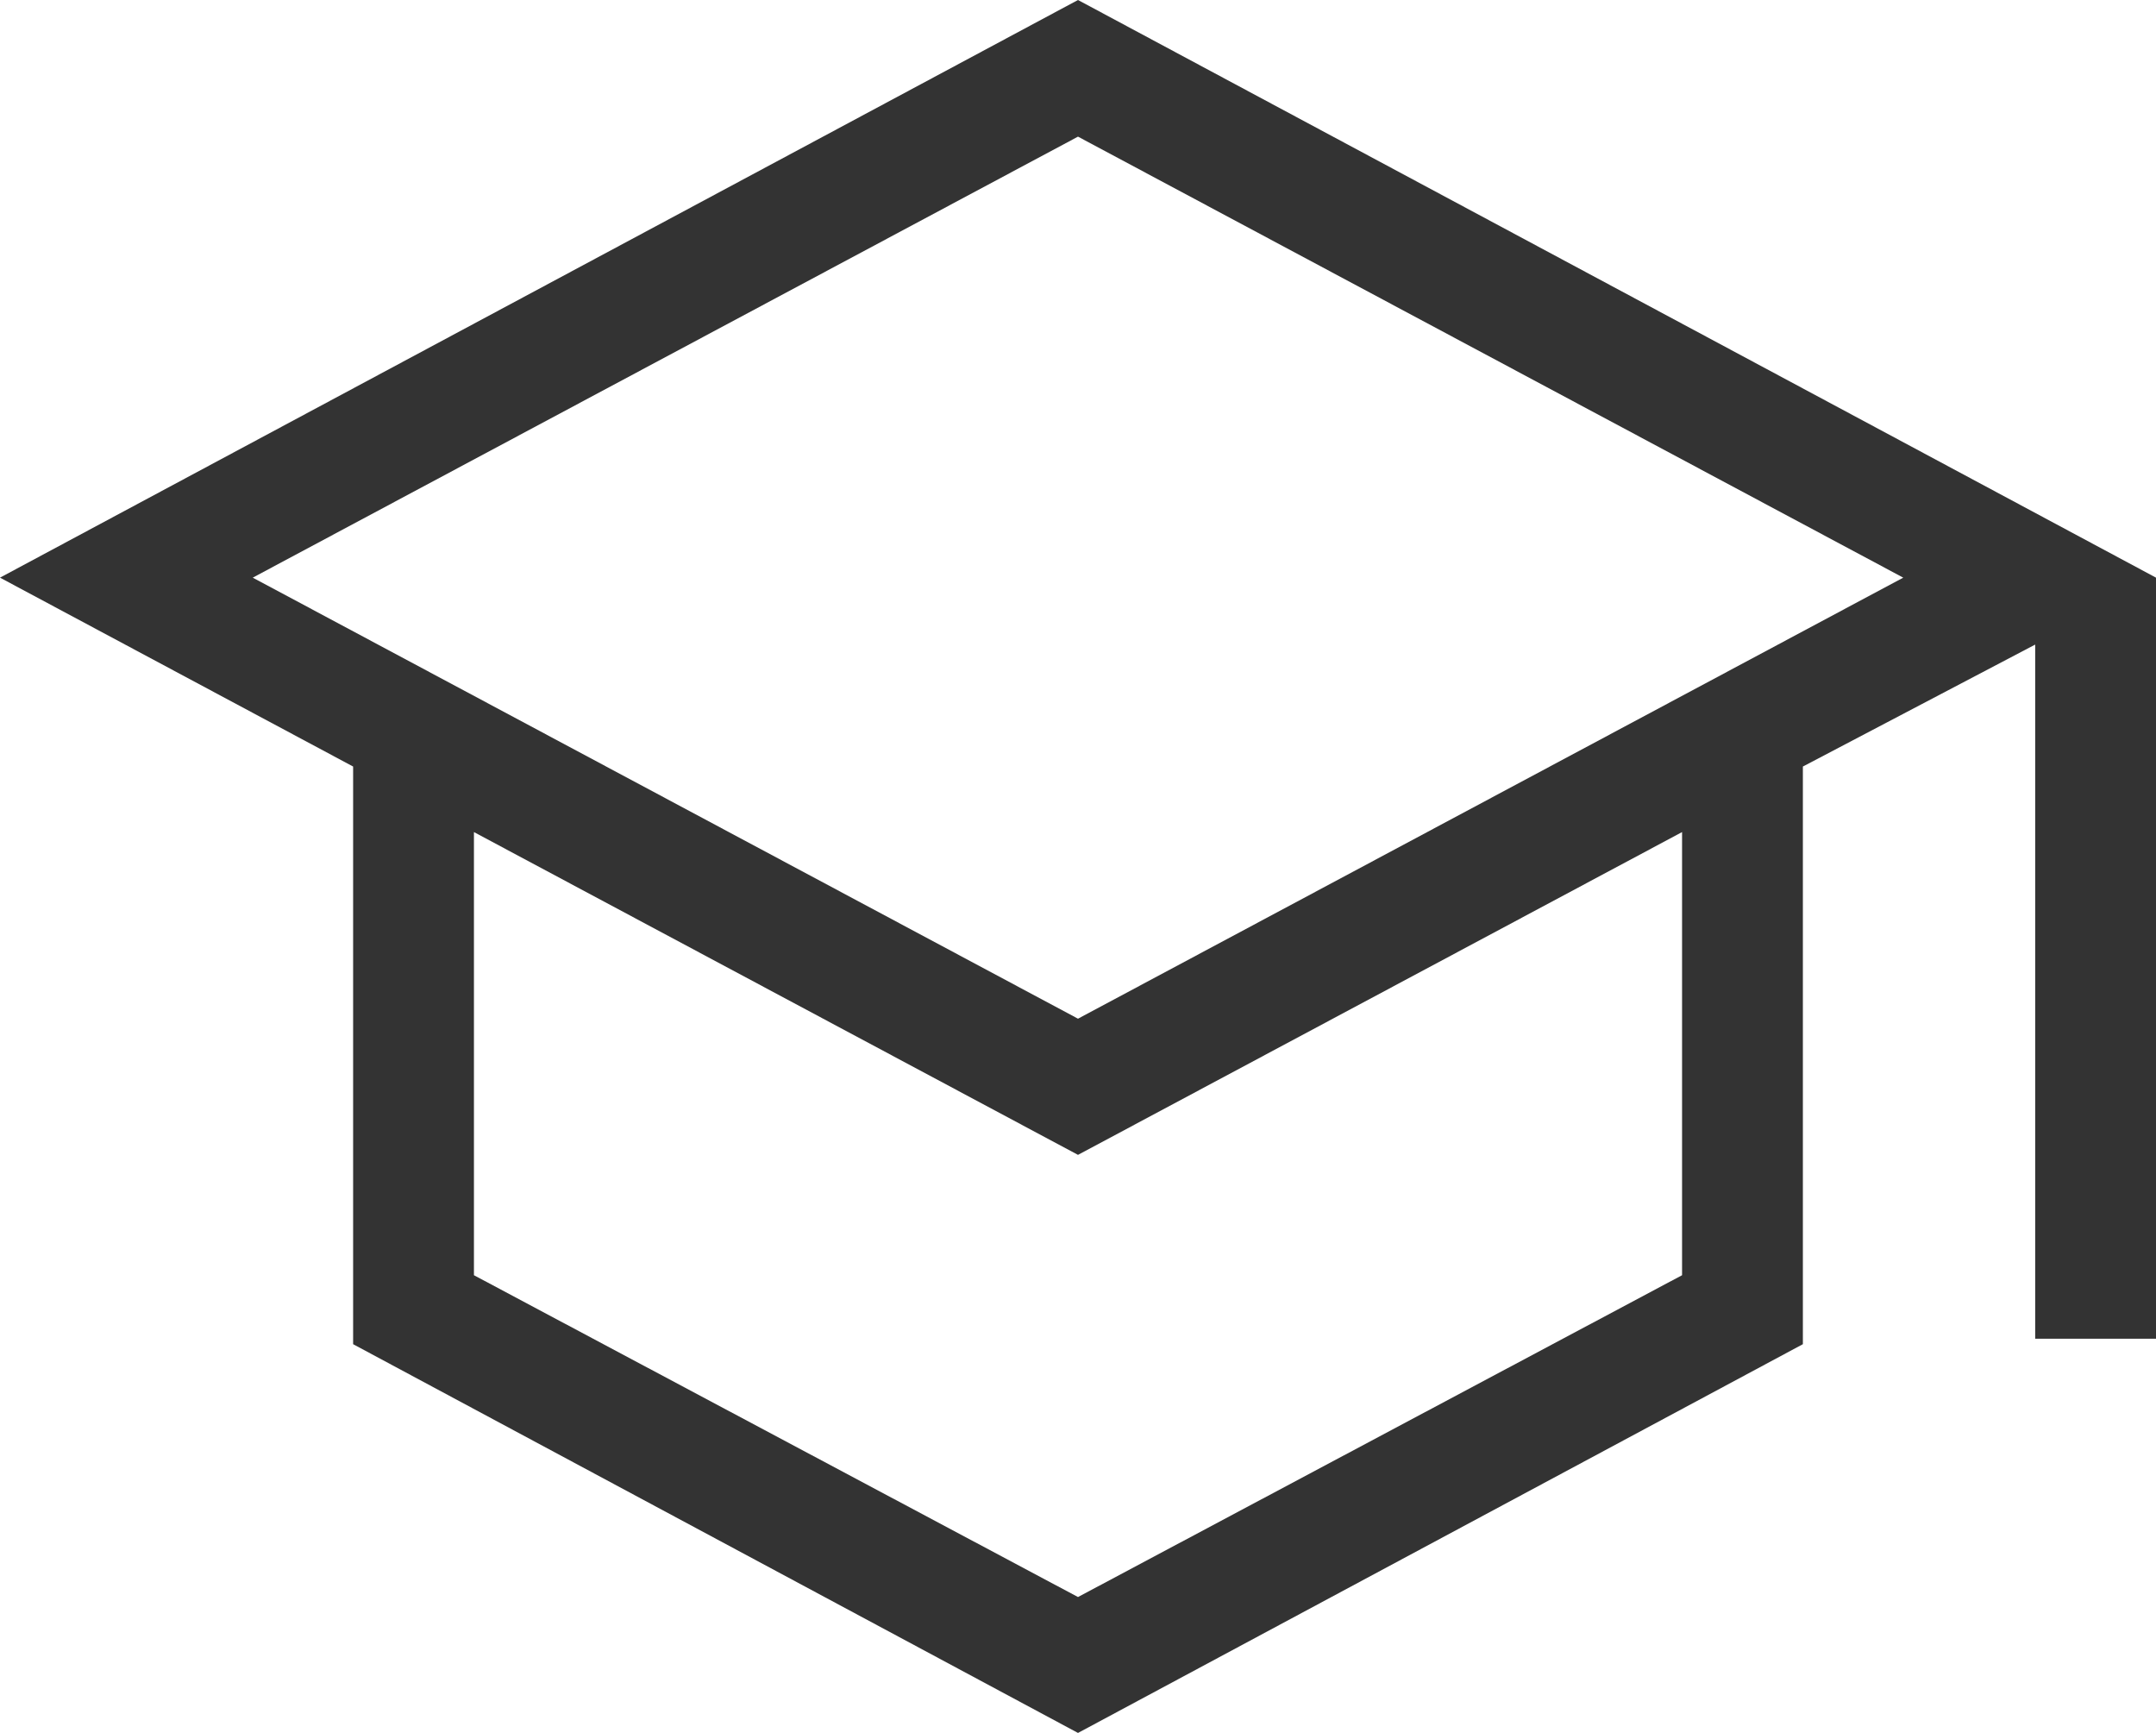 <svg width="56" height="45" viewBox="0 0 56 45" fill="none" xmlns="http://www.w3.org/2000/svg">
<path d="M28 45L9.172 34.905V19.905L0 15L28 0L56 15V34.763H52.862V16.738L46.828 19.905V34.905L28 45ZM28 26.453L49.435 15L28 3.548L6.565 15L28 26.453ZM28 41.471L43.69 33.114V21.607L28 29.989L12.31 21.607V33.114L28 41.471Z" fill="#333333"/>
</svg>
